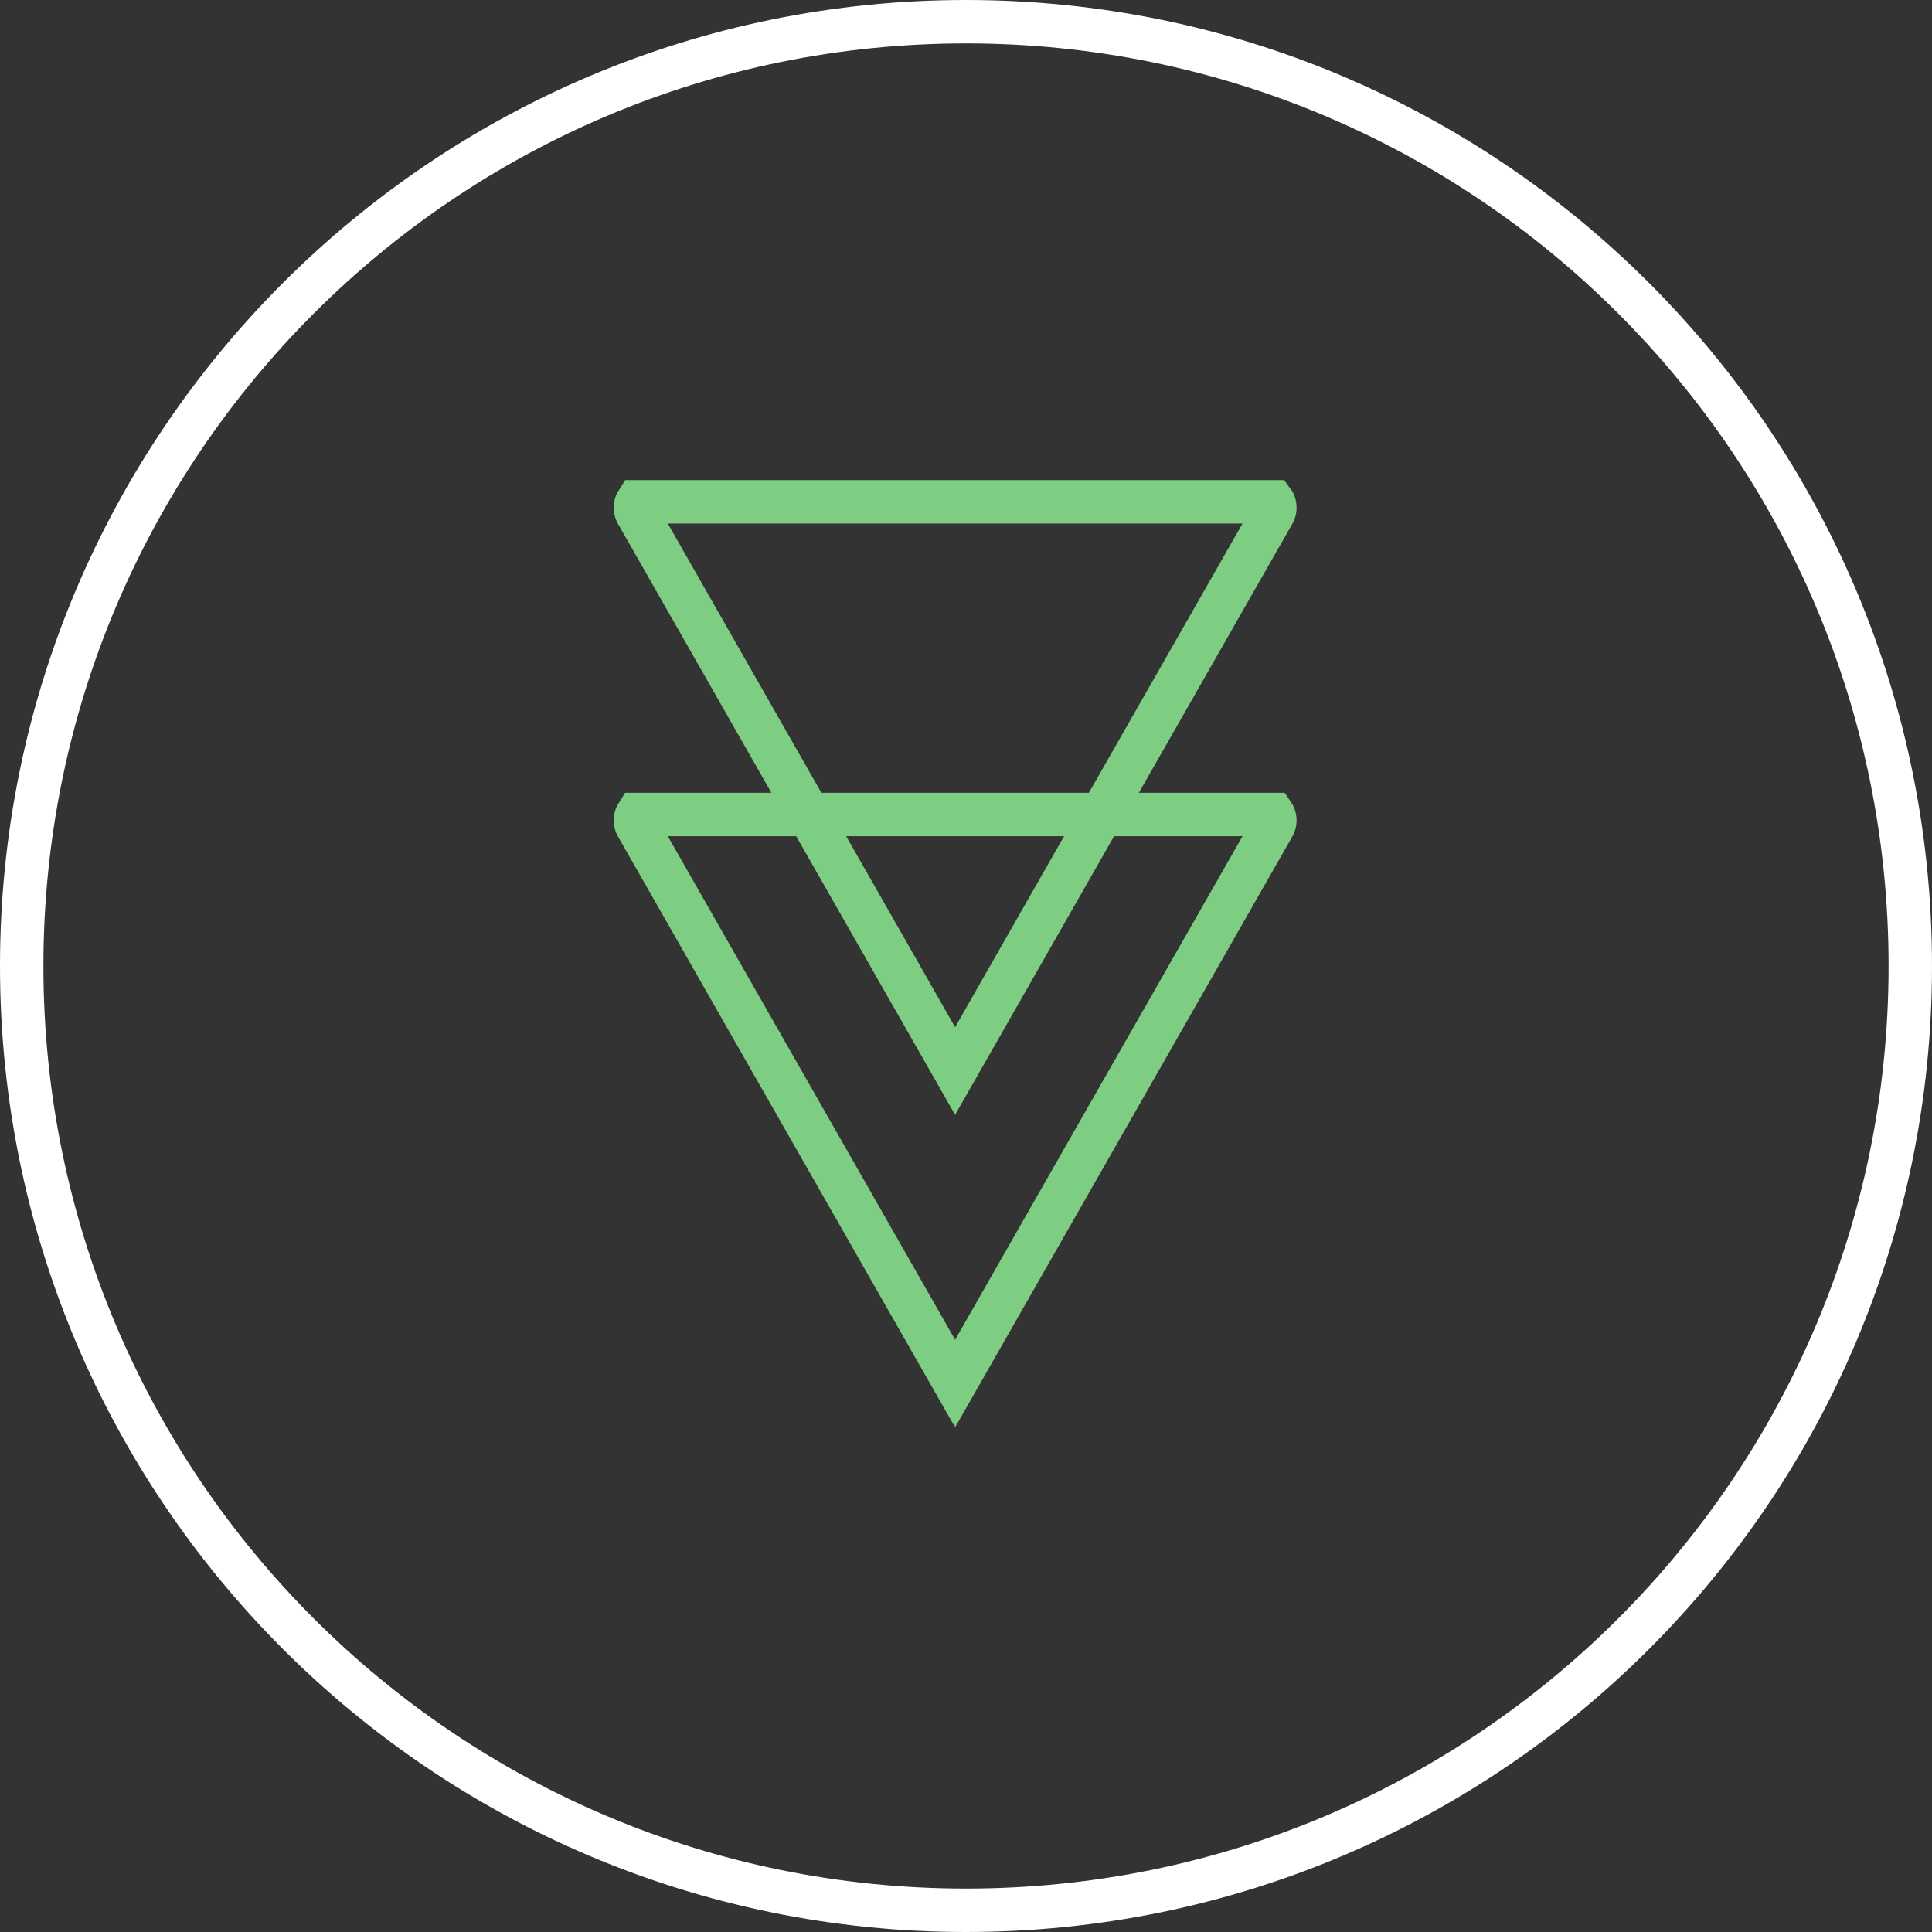 <svg width="89" height="89" viewBox="0 0 89 89" fill="none" xmlns="http://www.w3.org/2000/svg">
<rect x="0" y="0" width="89" height="89" fill="#333333" stroke="none"/>
<g clip-path="url(#clip0_17_10)">
<path d="M44.5 88C68.524 88 88 68.524 88 44.5C88 20.476 68.524 1 44.5 1C20.476 1 1 20.476 1 44.5C1 68.524 20.476 88 44.5 88Z" stroke="white" stroke-width="2"/>
<mask id="mask0_17_10" style="mask-type:luminance" maskUnits="userSpaceOnUse" x="27" y="21" width="34" height="45">
<path d="M61 21H27V66H61V21Z" fill="white"/>
</mask>
<g mask="url(#mask0_17_10)">
<path d="M29.331 23.625C29.261 23.502 29.252 23.325 29.31 23.181C29.322 23.152 29.334 23.131 29.343 23.117L58.655 23.117C58.666 23.132 58.678 23.154 58.69 23.182C58.749 23.328 58.739 23.504 58.671 23.624L43.998 49.337L29.331 23.625Z" stroke="#7DCE82" stroke-width="2" stroke-miterlimit="10" stroke-linecap="round"/>
<path d="M29.331 38.03C29.261 37.907 29.252 37.73 29.31 37.586C29.322 37.557 29.334 37.536 29.343 37.522H58.655C58.666 37.538 58.678 37.559 58.69 37.587C58.749 37.734 58.739 37.909 58.671 38.029L43.998 63.736L29.331 38.03Z" stroke="#7DCE82" stroke-width="2" stroke-miterlimit="10" stroke-linecap="round"/>
</g>
</g>
<defs>
<clipPath id="clip0_17_10">
<rect width="89" height="89" fill="white"/>
</clipPath>
</defs>
</svg>
